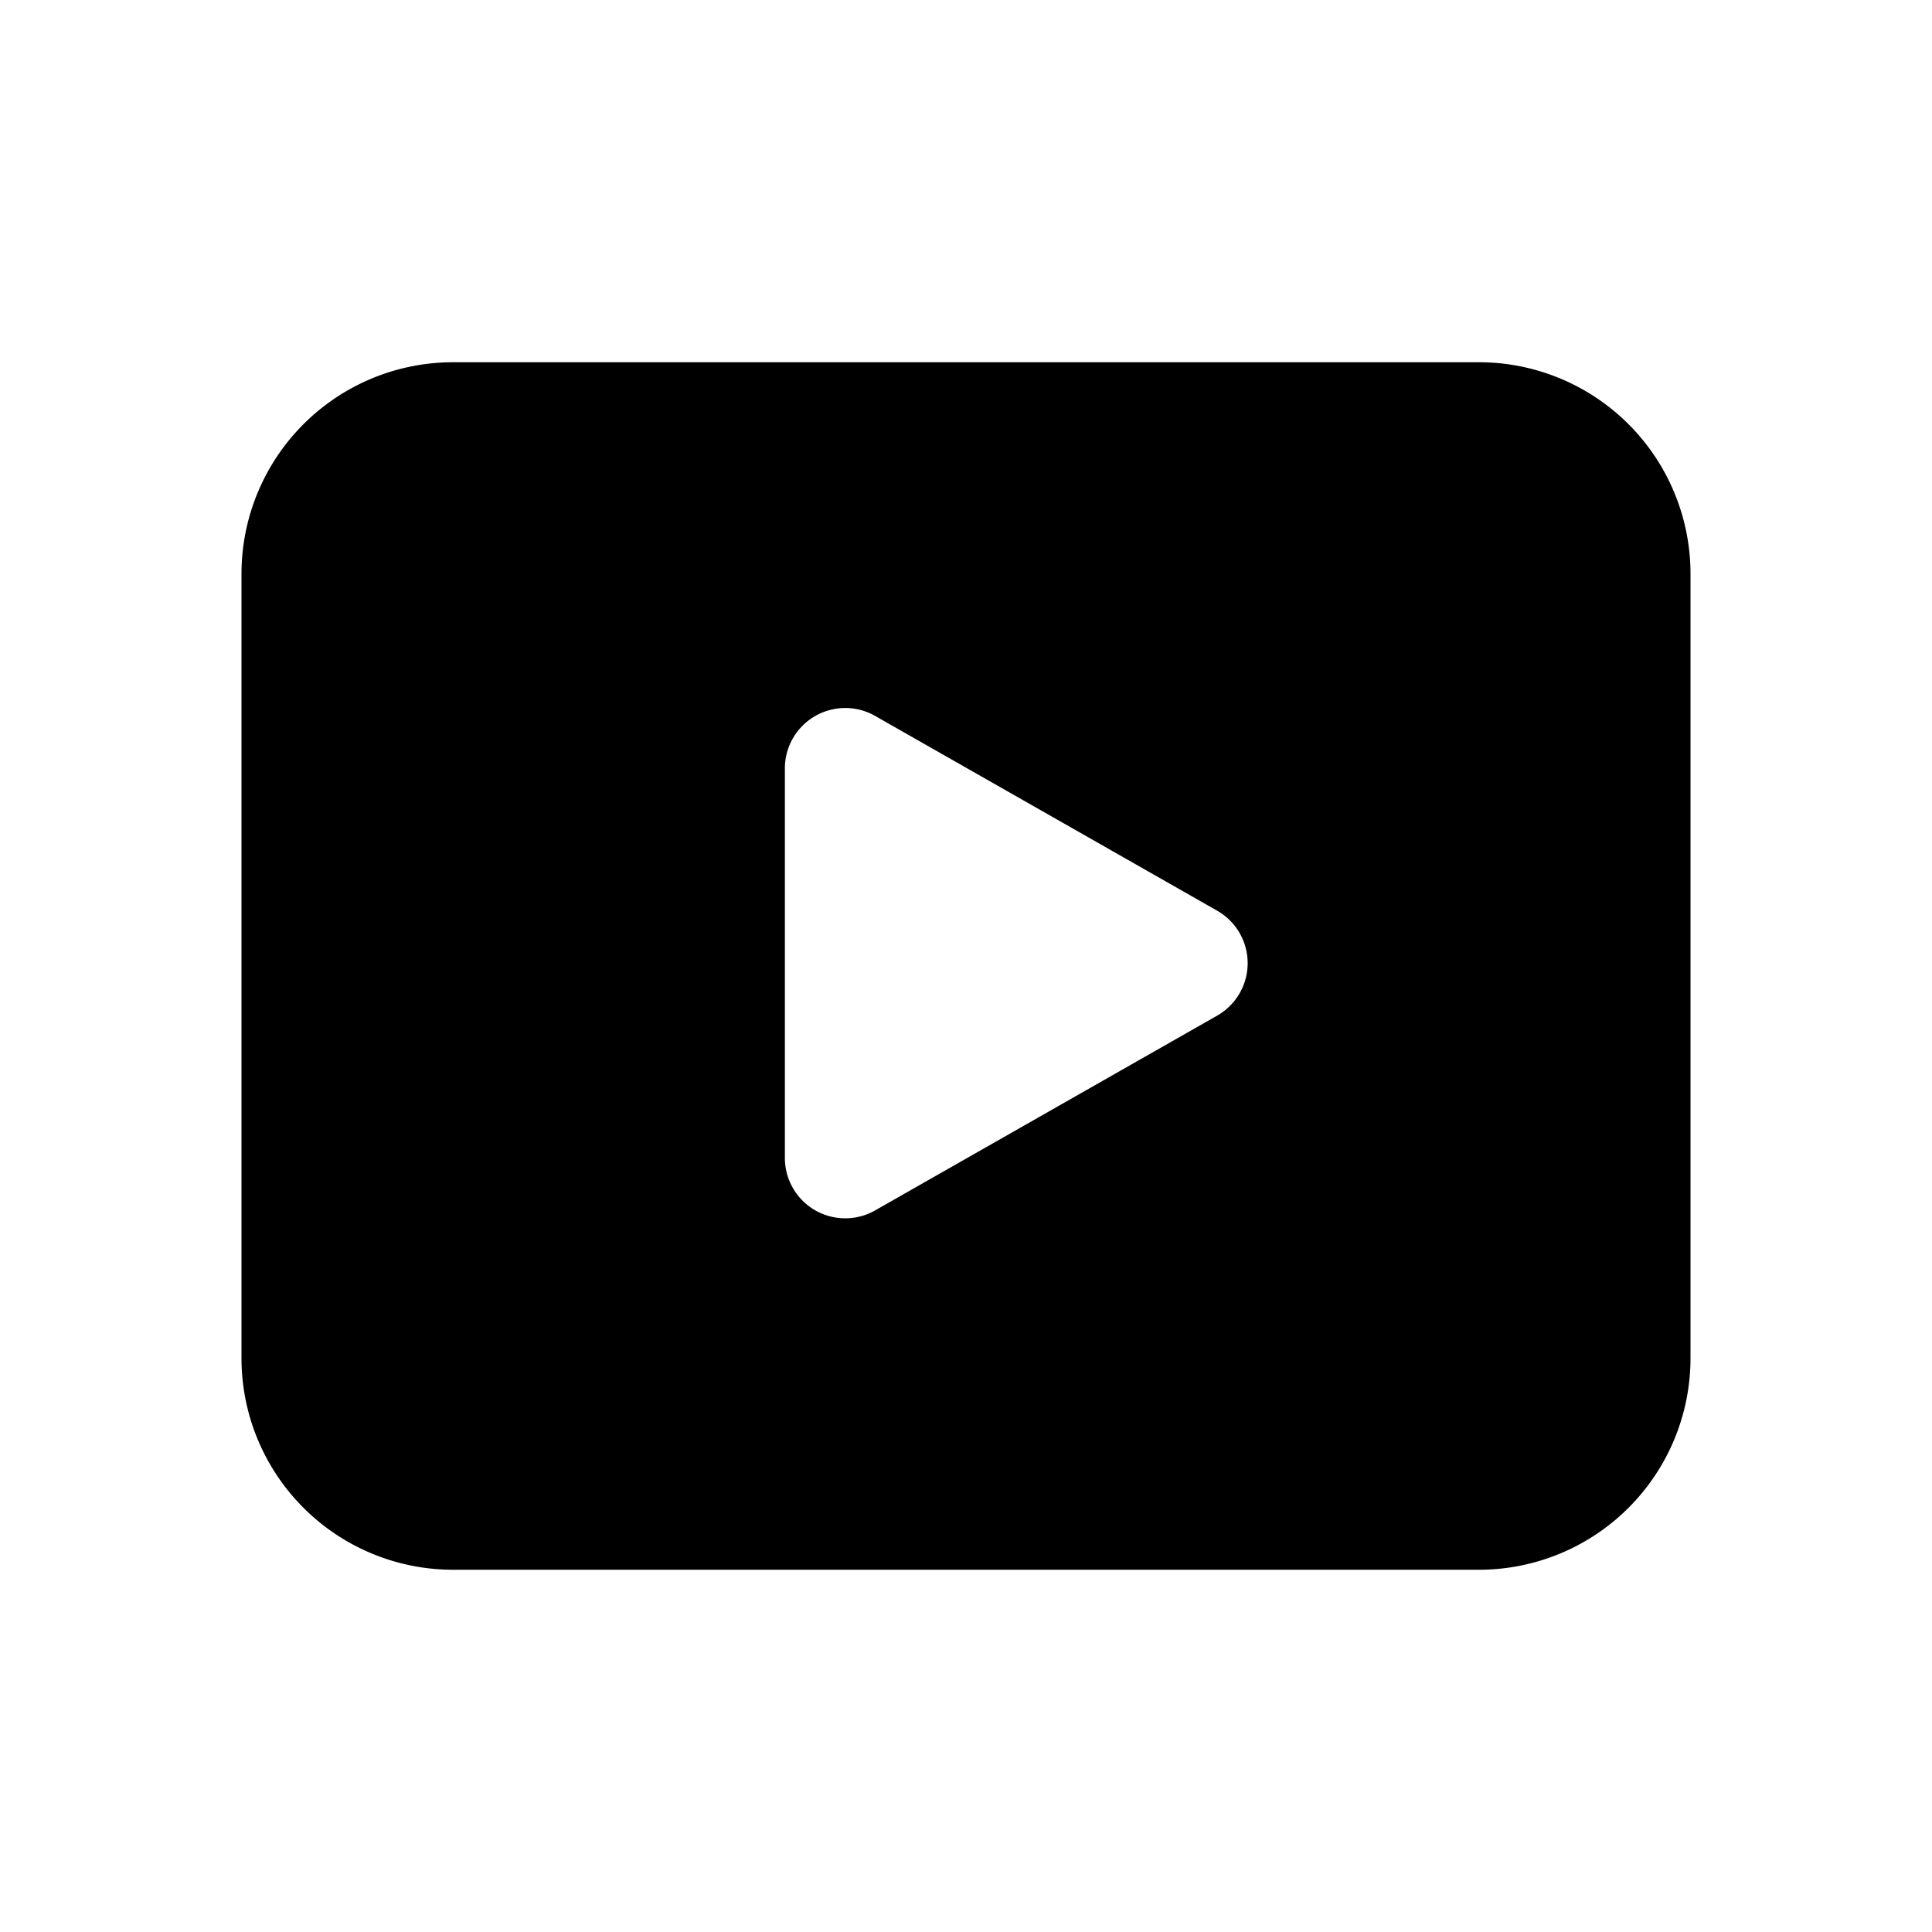 <svg  id="glyphicons-basic" xmlns="http://www.w3.org/2000/svg" viewBox="0 0 32 32">
  <path id="video-play" d="M24.5,6H7.5A3.504,3.504,0,0,0,4,9.5v13A3.504,3.504,0,0,0,7.5,26h17A3.504,3.504,0,0,0,28,22.5V9.5A3.504,3.504,0,0,0,24.5,6ZM20.16,16.822l-5.665,3.226A1,1,0,0,1,13,19.179V12.727a1,1,0,0,1,1.495-.869l5.665,3.226A1,1,0,0,1,20.16,16.822Z"/>
</svg>
